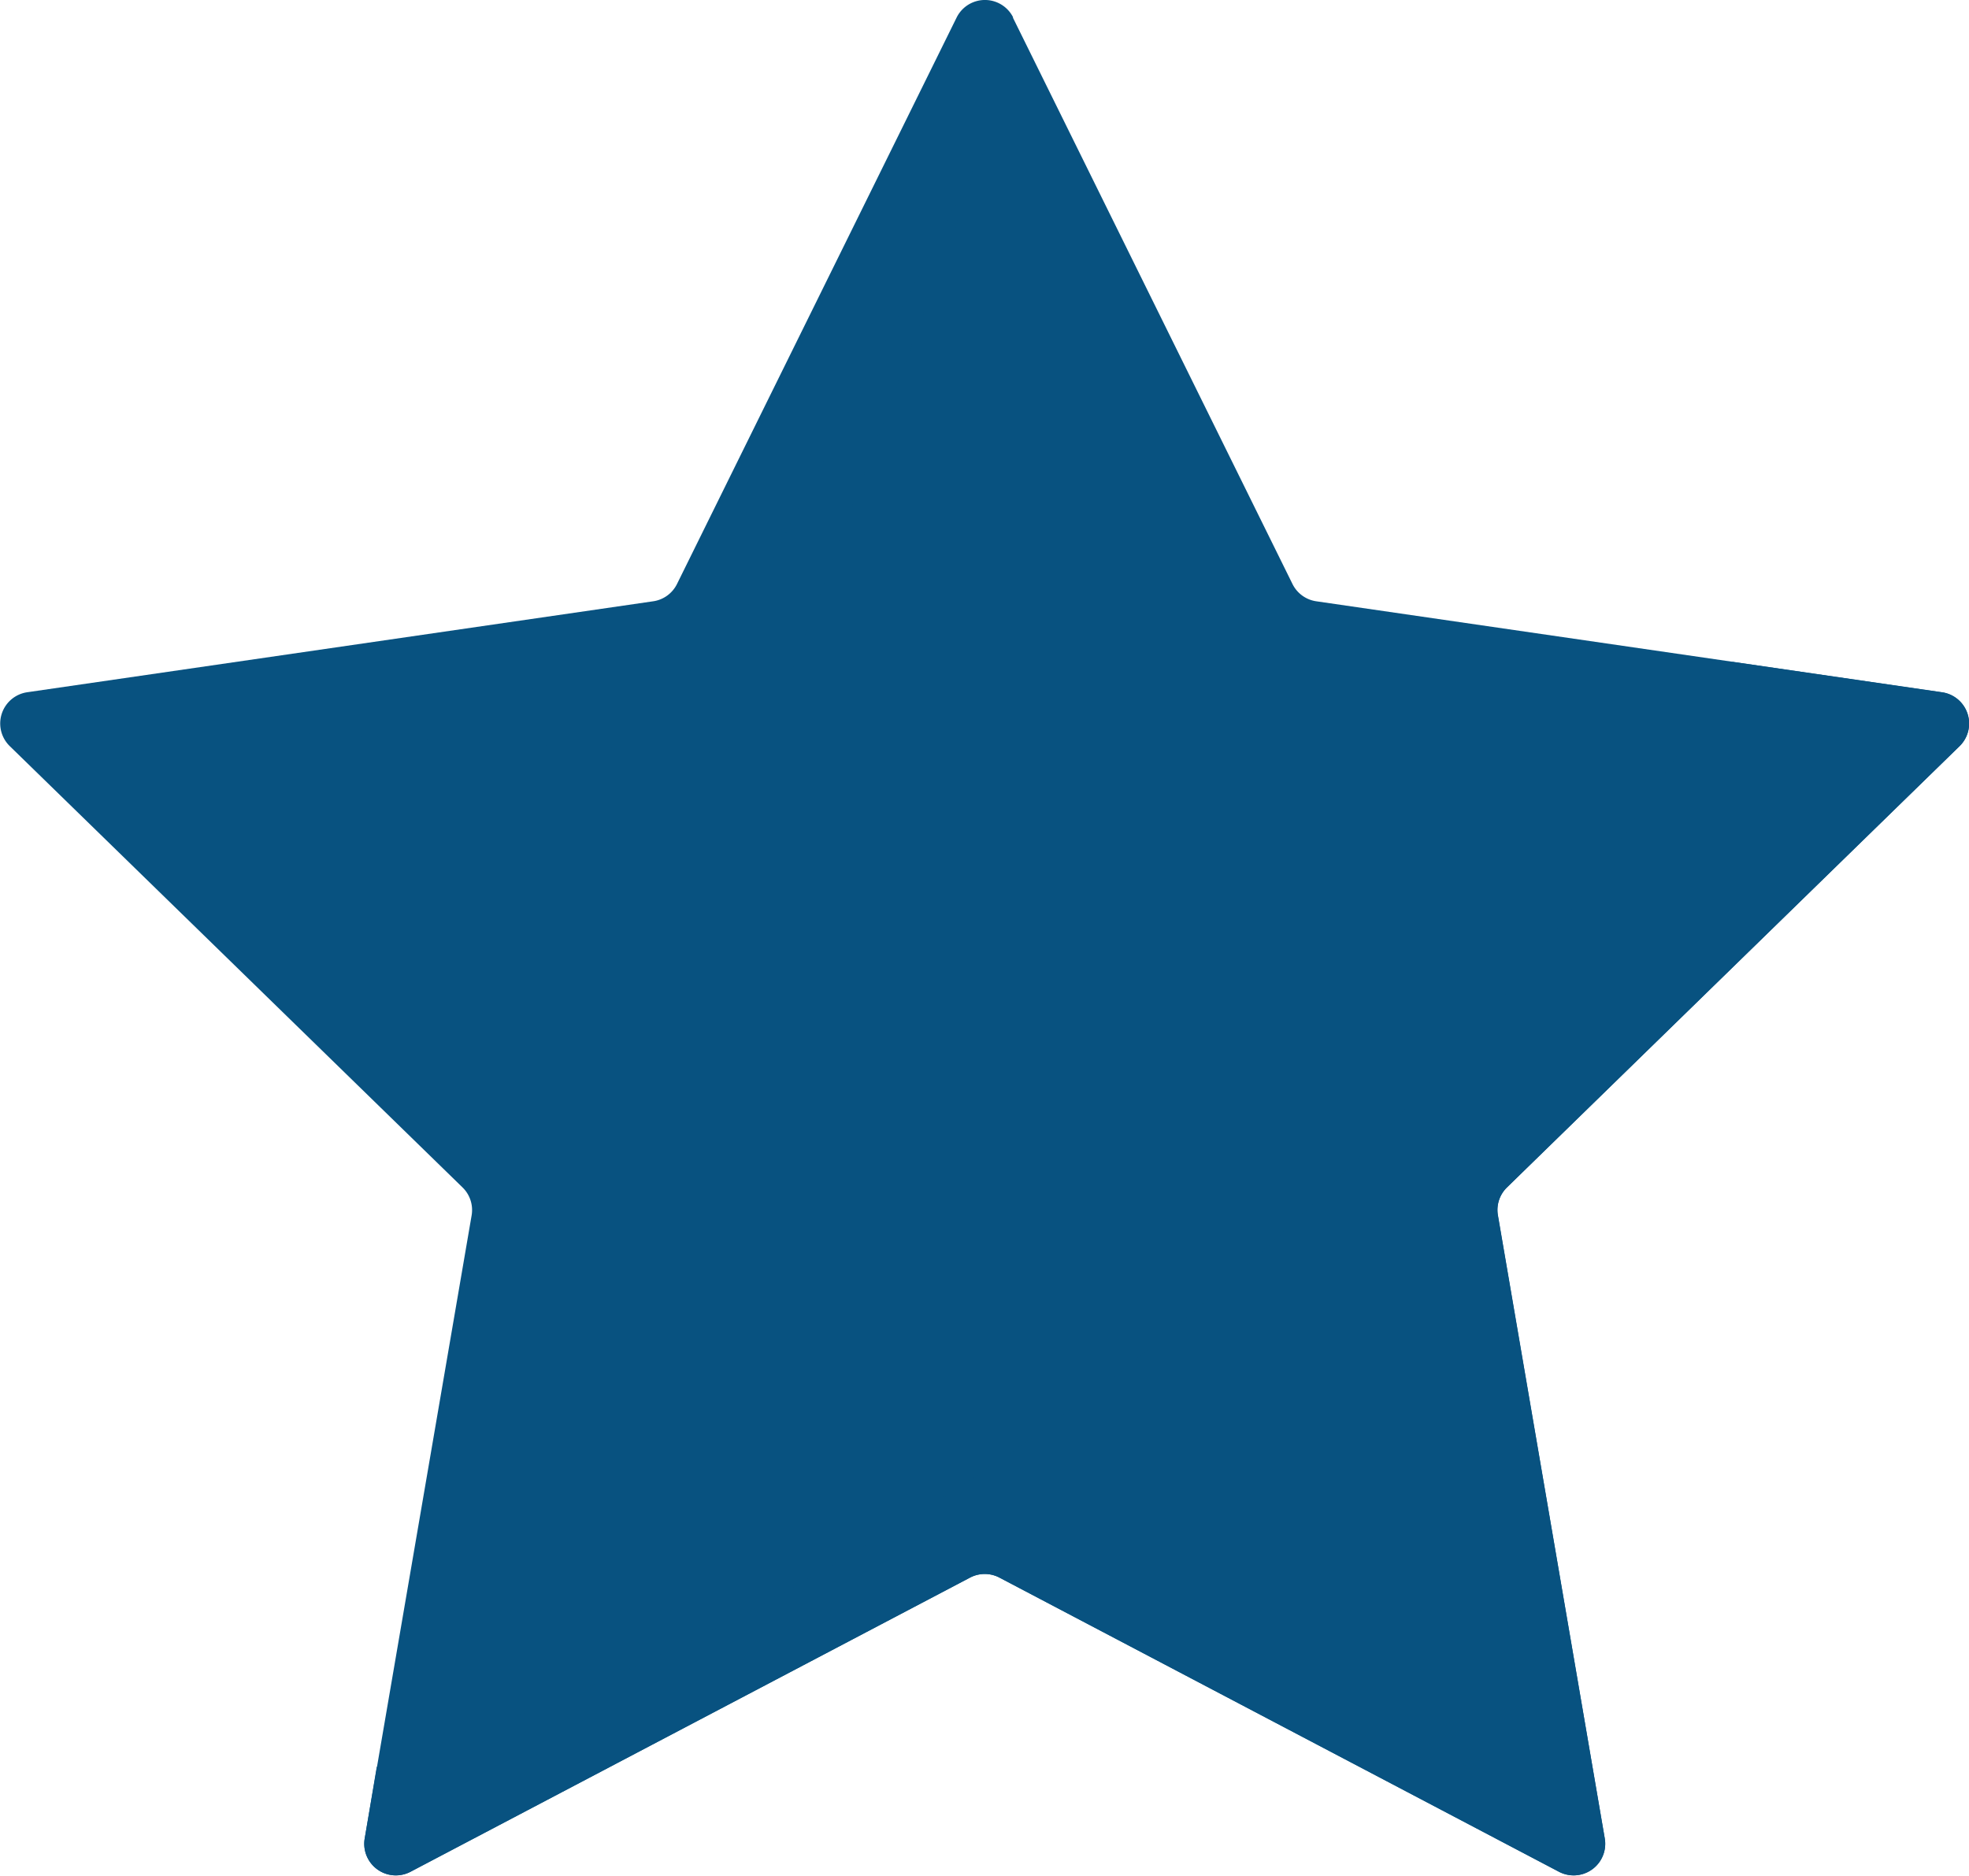 <svg id="Object" xmlns="http://www.w3.org/2000/svg" width="16.332" height="15.558" viewBox="0 0 16.332 15.558">
  <path id="Path_2" data-name="Path 2" d="M239.416,246.805l2.32,4.7a.262.262,0,0,0,.2.143l5.188.754a.262.262,0,0,1,.145.447l-3.754,3.66a.261.261,0,0,0-.075.232l.886,5.169a.262.262,0,0,1-.38.276l-4.641-2.44a.262.262,0,0,0-.244,0l-4.641,2.44a.262.262,0,0,1-.38-.276l.887-5.169a.262.262,0,0,0-.076-.232l-3.755-3.66a.262.262,0,0,1,.145-.447l5.189-.754a.262.262,0,0,0,.2-.143l2.32-4.7a.262.262,0,0,1,.469,0Z" transform="translate(-231.015 -246.66)" fill="#085280"/>
  <path id="Path_3" data-name="Path 3" d="M280.8,296.42l-2.068,4.005a.693.693,0,0,1-.552.371l-4.49.41,4.744.223a.693.693,0,0,0,.682-.451Z" transform="translate(-272.634 -295.189)" fill="#085280"/>
  <path id="Path_4" data-name="Path 4" d="M353.115,477.754l-.1.594a.262.262,0,0,0,.38.276l4.641-2.44a.263.263,0,0,1,.244,0l4.641,2.44a.262.262,0,0,0,.38-.275l-.887-5.169a.262.262,0,0,1,.075-.232l3.754-3.66a.262.262,0,0,0-.145-.447l-1.738-.253A20.037,20.037,0,0,1,353.115,477.754Z" transform="translate(-349.99 -463.098)" fill="#085280"/>
</svg>

